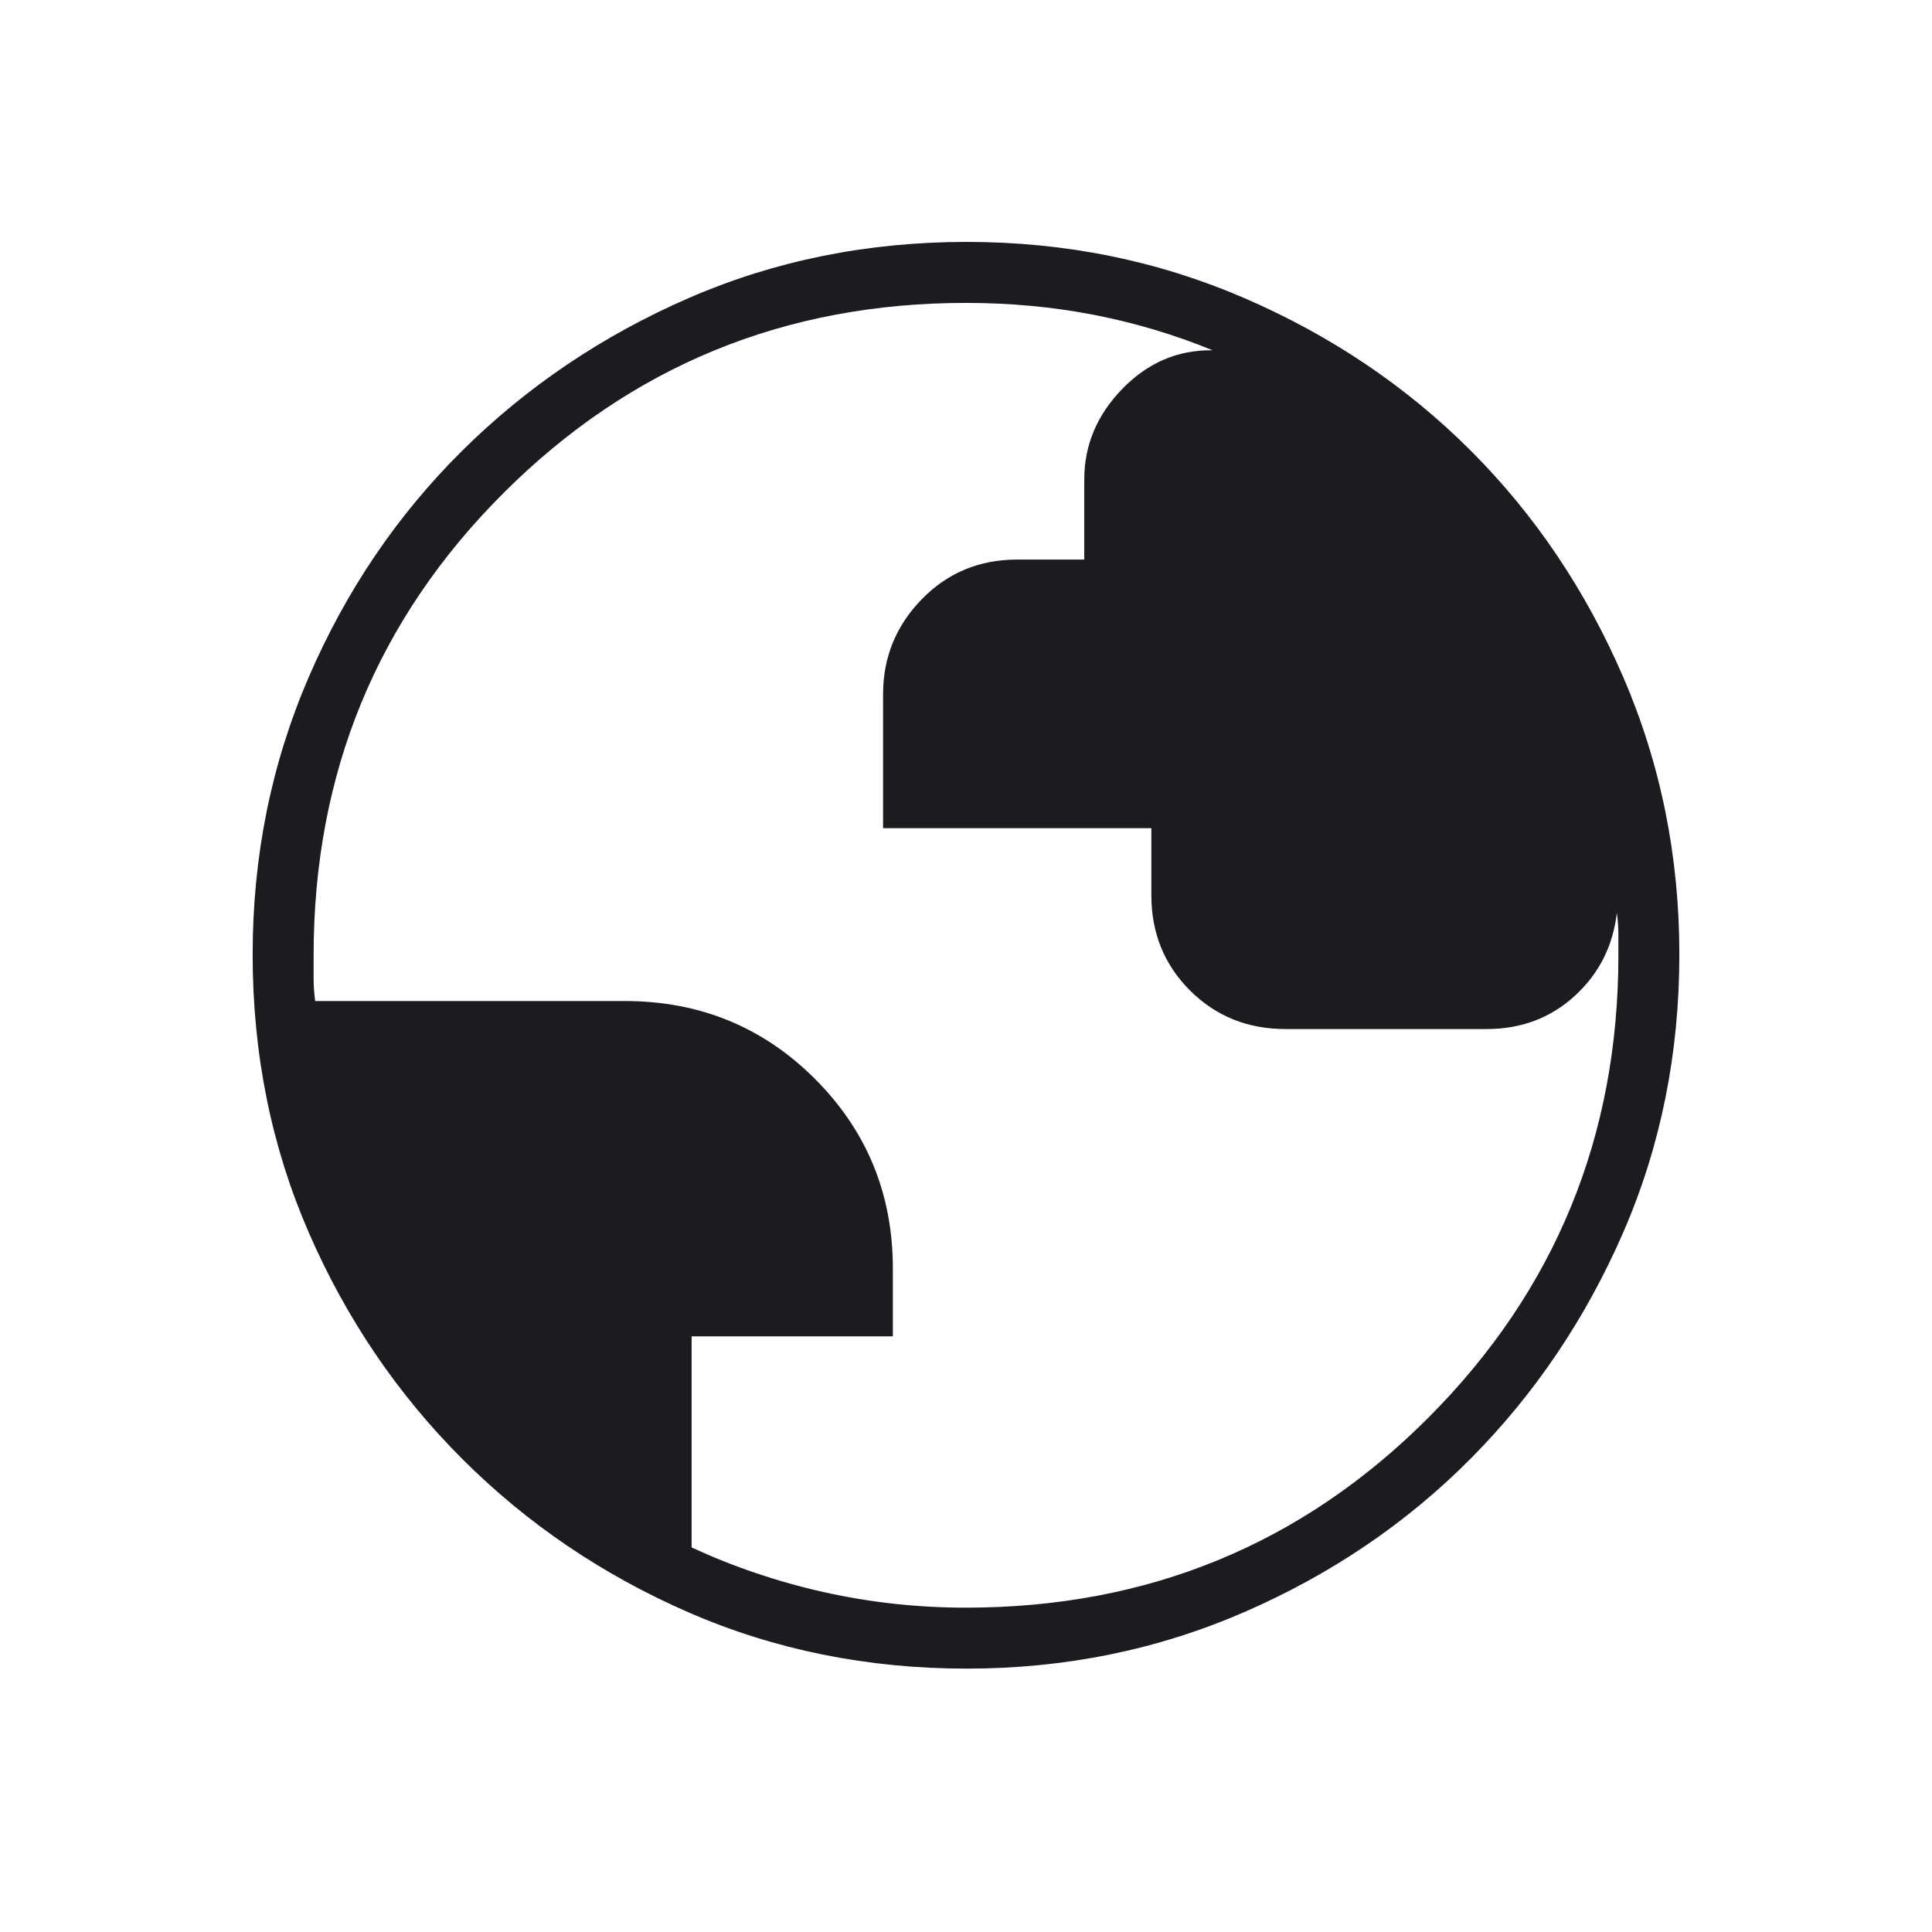 <svg width="65" height="65" viewBox="0 0 65 65" fill="none" xmlns="http://www.w3.org/2000/svg">
<g id="globe">
<mask id="mask0_2438_36624" style="mask-type:alpha" maskUnits="userSpaceOnUse" x="0" y="0" width="65" height="65">
<rect id="Bounding box" x="0.5" y="0.139" width="64" height="64" fill="#D9D9D9"/>
</mask>
<g mask="url(#mask0_2438_36624)">
<path id="globe_2" d="M32.527 56.139C29.185 56.139 26.068 55.509 23.174 54.25C20.28 52.99 17.741 51.27 15.557 49.089C13.374 46.907 11.652 44.369 10.391 41.474C9.13 38.579 8.5 35.459 8.5 32.114C8.5 28.804 9.13 25.691 10.389 22.776C11.649 19.862 13.369 17.325 15.551 15.163C17.732 13.002 20.27 11.291 23.165 10.03C26.06 8.77 29.18 8.139 32.525 8.139C35.835 8.139 38.948 8.769 41.863 10.028C44.777 11.288 47.315 12.997 49.476 15.156C51.637 17.316 53.348 19.855 54.609 22.774C55.87 25.692 56.5 28.805 56.5 32.112C56.5 35.454 55.87 38.571 54.611 41.465C53.351 44.359 51.642 46.894 49.483 49.07C47.324 51.245 44.784 52.967 41.865 54.236C38.947 55.505 35.834 56.139 32.527 56.139ZM32.5 54.088C38.623 54.088 43.812 51.954 48.067 47.685C52.321 43.417 54.449 38.235 54.449 32.139V31.442C54.449 31.223 54.432 30.979 54.397 30.709C54.268 31.83 53.795 32.762 52.981 33.506C52.166 34.249 51.178 34.621 50.018 34.621H43.249C41.974 34.621 40.903 34.188 40.036 33.323C39.169 32.458 38.736 31.389 38.736 30.115V27.863H29.71V23.357C29.71 22.117 30.143 21.053 31.01 20.163C31.877 19.272 32.948 18.826 34.223 18.826H36.479V16.129C36.479 14.974 36.908 13.957 37.764 13.078C38.62 12.199 39.632 11.768 40.797 11.785C39.516 11.259 38.185 10.862 36.805 10.593C35.426 10.325 33.991 10.191 32.5 10.191C26.404 10.191 21.222 12.318 16.954 16.573C12.686 20.828 10.551 26.017 10.551 32.139V32.908C10.551 33.148 10.568 33.404 10.603 33.678H21.013C23.536 33.678 25.671 34.551 27.418 36.298C29.165 38.045 30.039 40.172 30.039 42.68V44.96H23.269V52.062C24.678 52.715 26.16 53.216 27.716 53.565C29.272 53.913 30.867 54.088 32.5 54.088Z" fill="#1C1B1F"/>
</g>
</g>
</svg>
